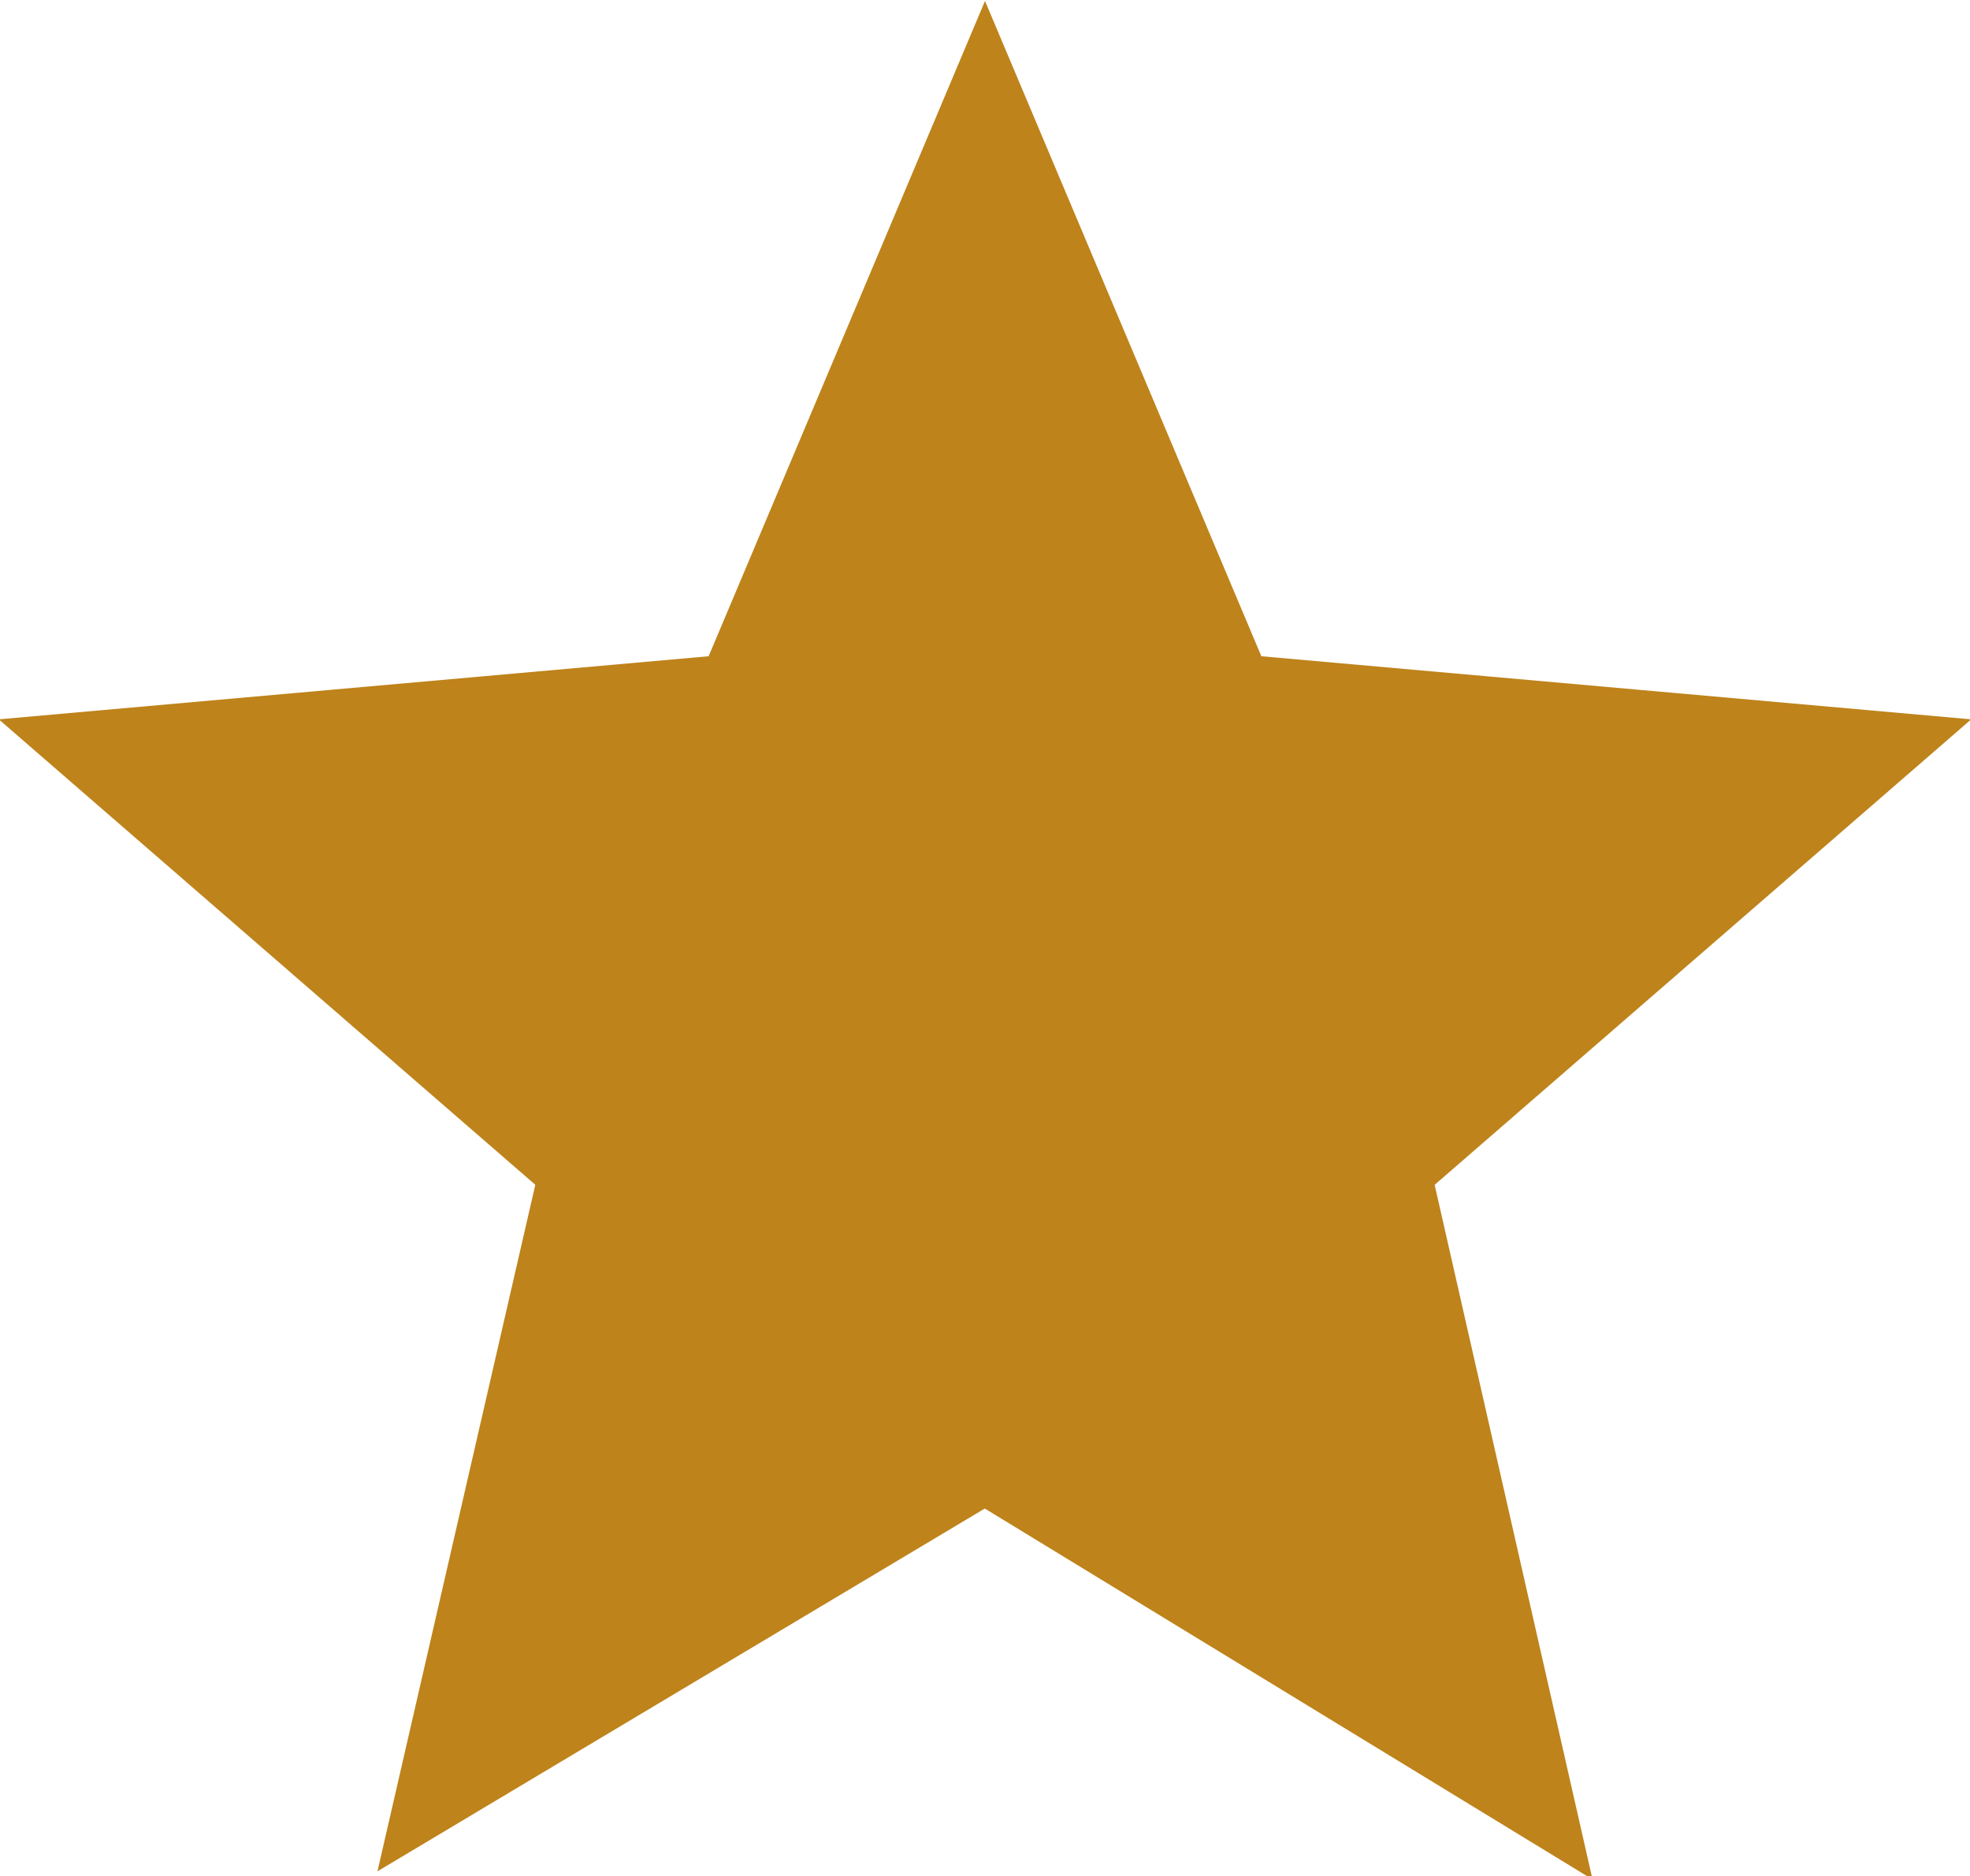 <?xml version="1.0" encoding="utf-8"?>
<!-- Generator: Adobe Illustrator 27.2.0, SVG Export Plug-In . SVG Version: 6.00 Build 0)  -->
<svg version="1.1" id="Capa_1" xmlns="http://www.w3.org/2000/svg" xmlns:xlink="http://www.w3.org/1999/xlink" x="0px" y="0px"
	 viewBox="0 0 27.4 26.1" style="enable-background:new 0 0 27.4 26.1;" xml:space="preserve">
<style type="text/css">
	.st0{fill:#BE831B;stroke:#BE831B;}
</style>
<path class="st0" d="M13.7,20.4l7.7,4.7l-2-8.8l6.8-5.9l-9-0.8l-3.5-8.3l-3.5,8.3l-9,0.8L8,16.3L6,25L13.7,20.4z"/>
</svg>
